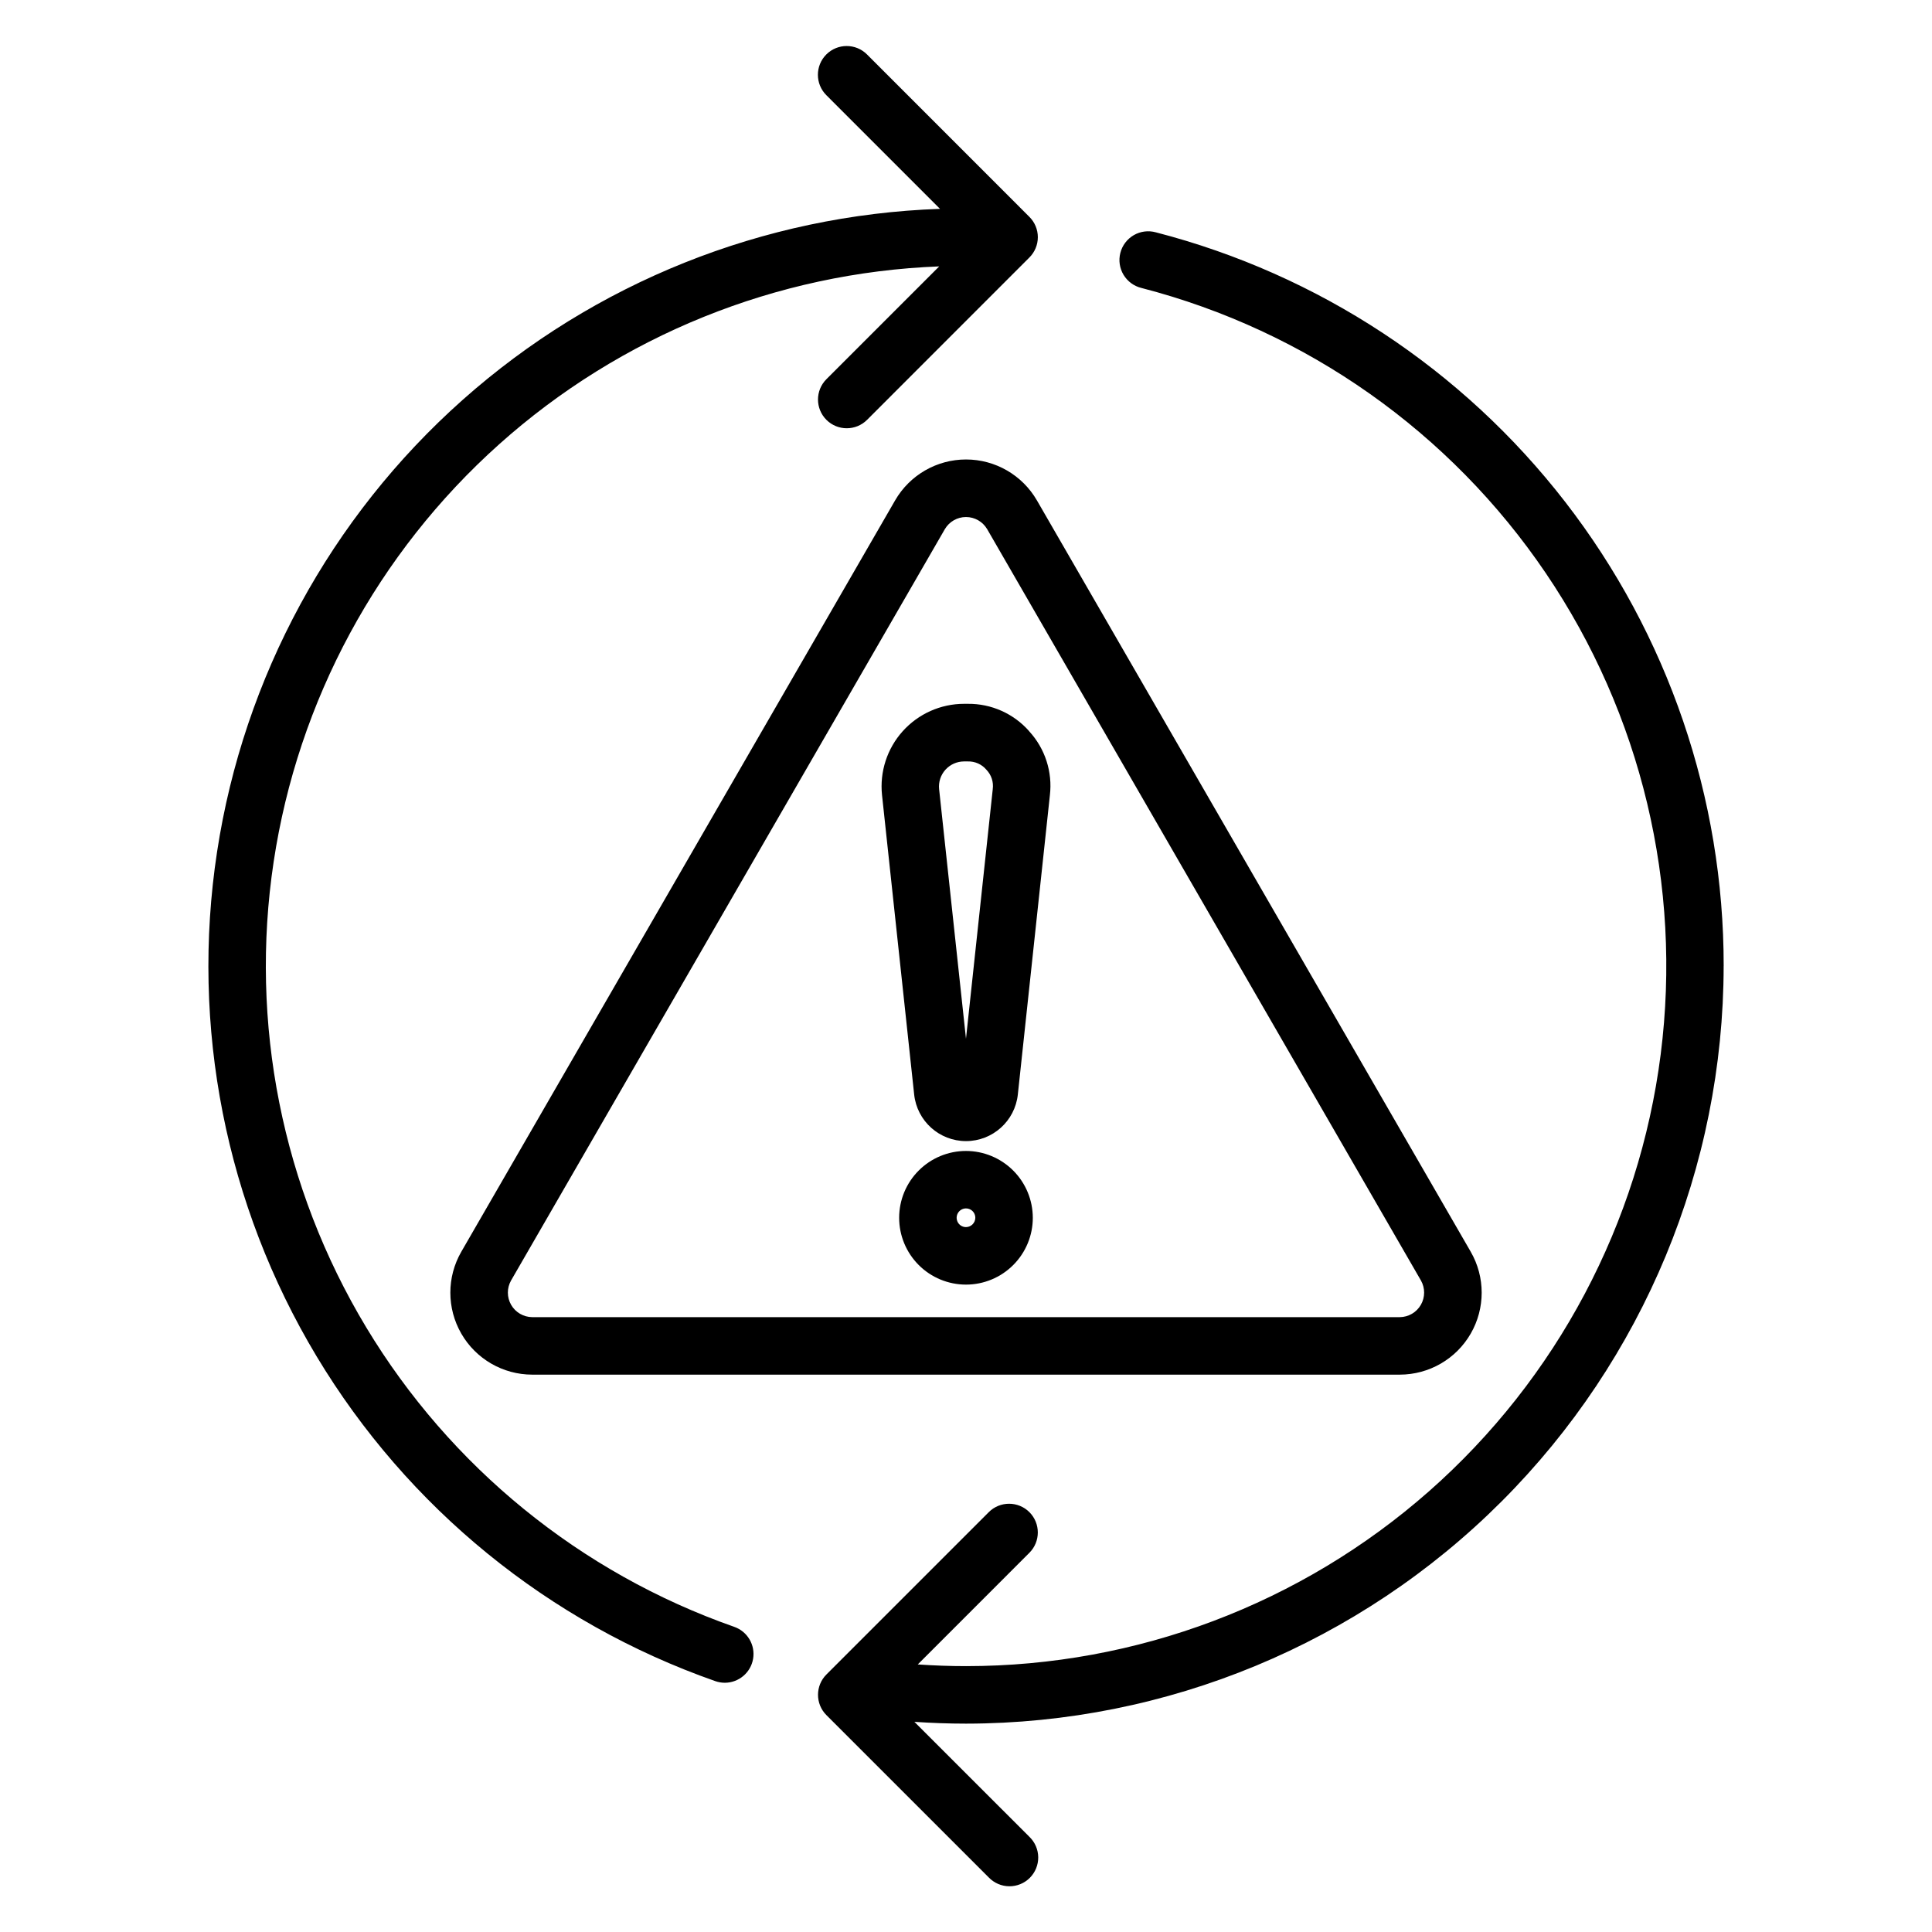 <?xml version="1.0" encoding="UTF-8"?>
<!-- Uploaded to: ICON Repo, www.svgrepo.com, Generator: ICON Repo Mixer Tools -->
<svg fill="#000000" width="800px" height="800px" version="1.1" viewBox="144 144 512 512" xmlns="http://www.w3.org/2000/svg">
 <path d="m402.47 466.72c0-1.004-0.602-1.906-1.527-2.289-0.926-0.383-1.988-0.172-2.699 0.539-0.707 0.707-0.918 1.773-0.535 2.695 0.383 0.926 1.285 1.531 2.289 1.531 1.359-0.016 2.461-1.117 2.473-2.477zm15.234 0c0.004 4.695-1.863 9.203-5.184 12.523-3.32 3.324-7.824 5.191-12.52 5.191-4.699 0-9.203-1.863-12.527-5.188-3.32-3.32-5.188-7.824-5.188-12.52 0-4.699 1.867-9.203 5.188-12.523 3.32-3.324 7.824-5.188 12.523-5.188 4.691 0.004 9.191 1.871 12.512 5.191 3.32 3.316 5.188 7.816 5.195 12.512zm-12.293-118.73c-1.223-1.449-3.039-2.258-4.934-2.203h-0.996c-1.883 0.004-3.676 0.805-4.934 2.203-1.262 1.402-1.867 3.269-1.672 5.141l7.121 66.145 7.098-66.172h-0.004c0.25-1.871-0.367-3.754-1.68-5.113zm11.34-10.184c4.211 4.582 6.211 10.773 5.477 16.957l-8.492 79.297c-0.754 7.019-6.676 12.344-13.738 12.344-7.059 0-12.984-5.324-13.734-12.344l-8.516-79.336c-0.656-6.172 1.336-12.332 5.484-16.949 4.148-4.613 10.059-7.254 16.266-7.254h0.996c6.215-0.062 12.148 2.59 16.254 7.258zm-131.72 155.25c-2.301-0.023-4.422-1.262-5.574-3.254-1.148-1.996-1.156-4.453-0.02-6.457l114.96-199.12c1.168-1.984 3.297-3.207 5.602-3.207s4.438 1.223 5.606 3.207l114.96 199.12c1.137 2.004 1.125 4.461-0.027 6.457-1.148 1.996-3.273 3.234-5.574 3.254zm229.93 15.238h-229.93c-7.75-0.012-14.91-4.152-18.781-10.871-3.871-6.715-3.871-14.984 0-21.699l114.96-199.11c3.875-6.711 11.039-10.848 18.793-10.848 7.75 0 14.914 4.137 18.793 10.848l114.96 199.11c3.875 6.719 3.871 14.992-0.004 21.707-3.875 6.719-11.039 10.855-18.793 10.863zm85.824-108.3c-0.051 53.234-21.223 104.27-58.867 141.92-37.641 37.645-88.68 58.816-141.91 58.867-4.555 0-9.133-0.168-13.684-0.477l30.477 30.469c1.477 1.414 2.316 3.367 2.34 5.414 0.02 2.043-0.781 4.012-2.227 5.461-1.449 1.449-3.414 2.254-5.461 2.234-2.047-0.02-4-0.863-5.418-2.336l-43.023-43.02c-2.973-2.973-2.973-7.793 0-10.77l43.023-43.02c2.973-2.973 7.793-2.973 10.766 0 2.973 2.973 2.973 7.793 0 10.766l-29.582 29.59c4.262 0.293 8.543 0.449 12.812 0.449h-0.004c45.156-0.004 88.762-16.469 122.65-46.316 33.883-29.848 55.723-71.027 61.426-115.82 5.703-44.793-5.125-90.129-30.453-127.52-25.324-37.383-63.414-64.25-107.13-75.566-1.988-0.473-3.703-1.727-4.762-3.477-1.055-1.75-1.363-3.852-0.852-5.828 0.508-1.98 1.789-3.672 3.559-4.699 1.77-1.023 3.875-1.293 5.848-0.746 43.09 11.133 81.254 36.273 108.5 71.469 27.238 35.195 42.008 78.445 41.98 122.95zm-207.68-200.65-30.121-30.129c-2.977-2.977-2.977-7.805 0-10.785 2.977-2.977 7.805-2.981 10.781-0.004l43.031 43.043c1.434 1.422 2.242 3.363 2.242 5.383 0 2.023-0.809 3.961-2.242 5.387l-43.008 43.02c-2.977 2.977-7.801 2.977-10.777 0.004-2.977-2.973-2.977-7.797-0.004-10.773l29.895-29.895h-0.004c-43.168 1.66-84.41 18.328-116.61 47.133-32.199 28.809-53.336 67.945-59.77 110.66-6.434 42.723 2.238 86.348 24.523 123.36 22.289 37.012 56.789 65.09 97.555 79.387 3.5 1.234 5.602 4.809 4.981 8.465-0.617 3.656-3.781 6.336-7.492 6.348-0.859-0.004-1.711-0.148-2.523-0.43-44.18-15.496-81.551-45.941-105.66-86.074-24.109-40.129-33.441-87.426-26.379-133.7 7.062-46.281 30.074-88.641 65.055-119.75 34.984-31.113 79.734-49.027 126.52-50.645z" fill-rule="evenodd"/>
</svg>